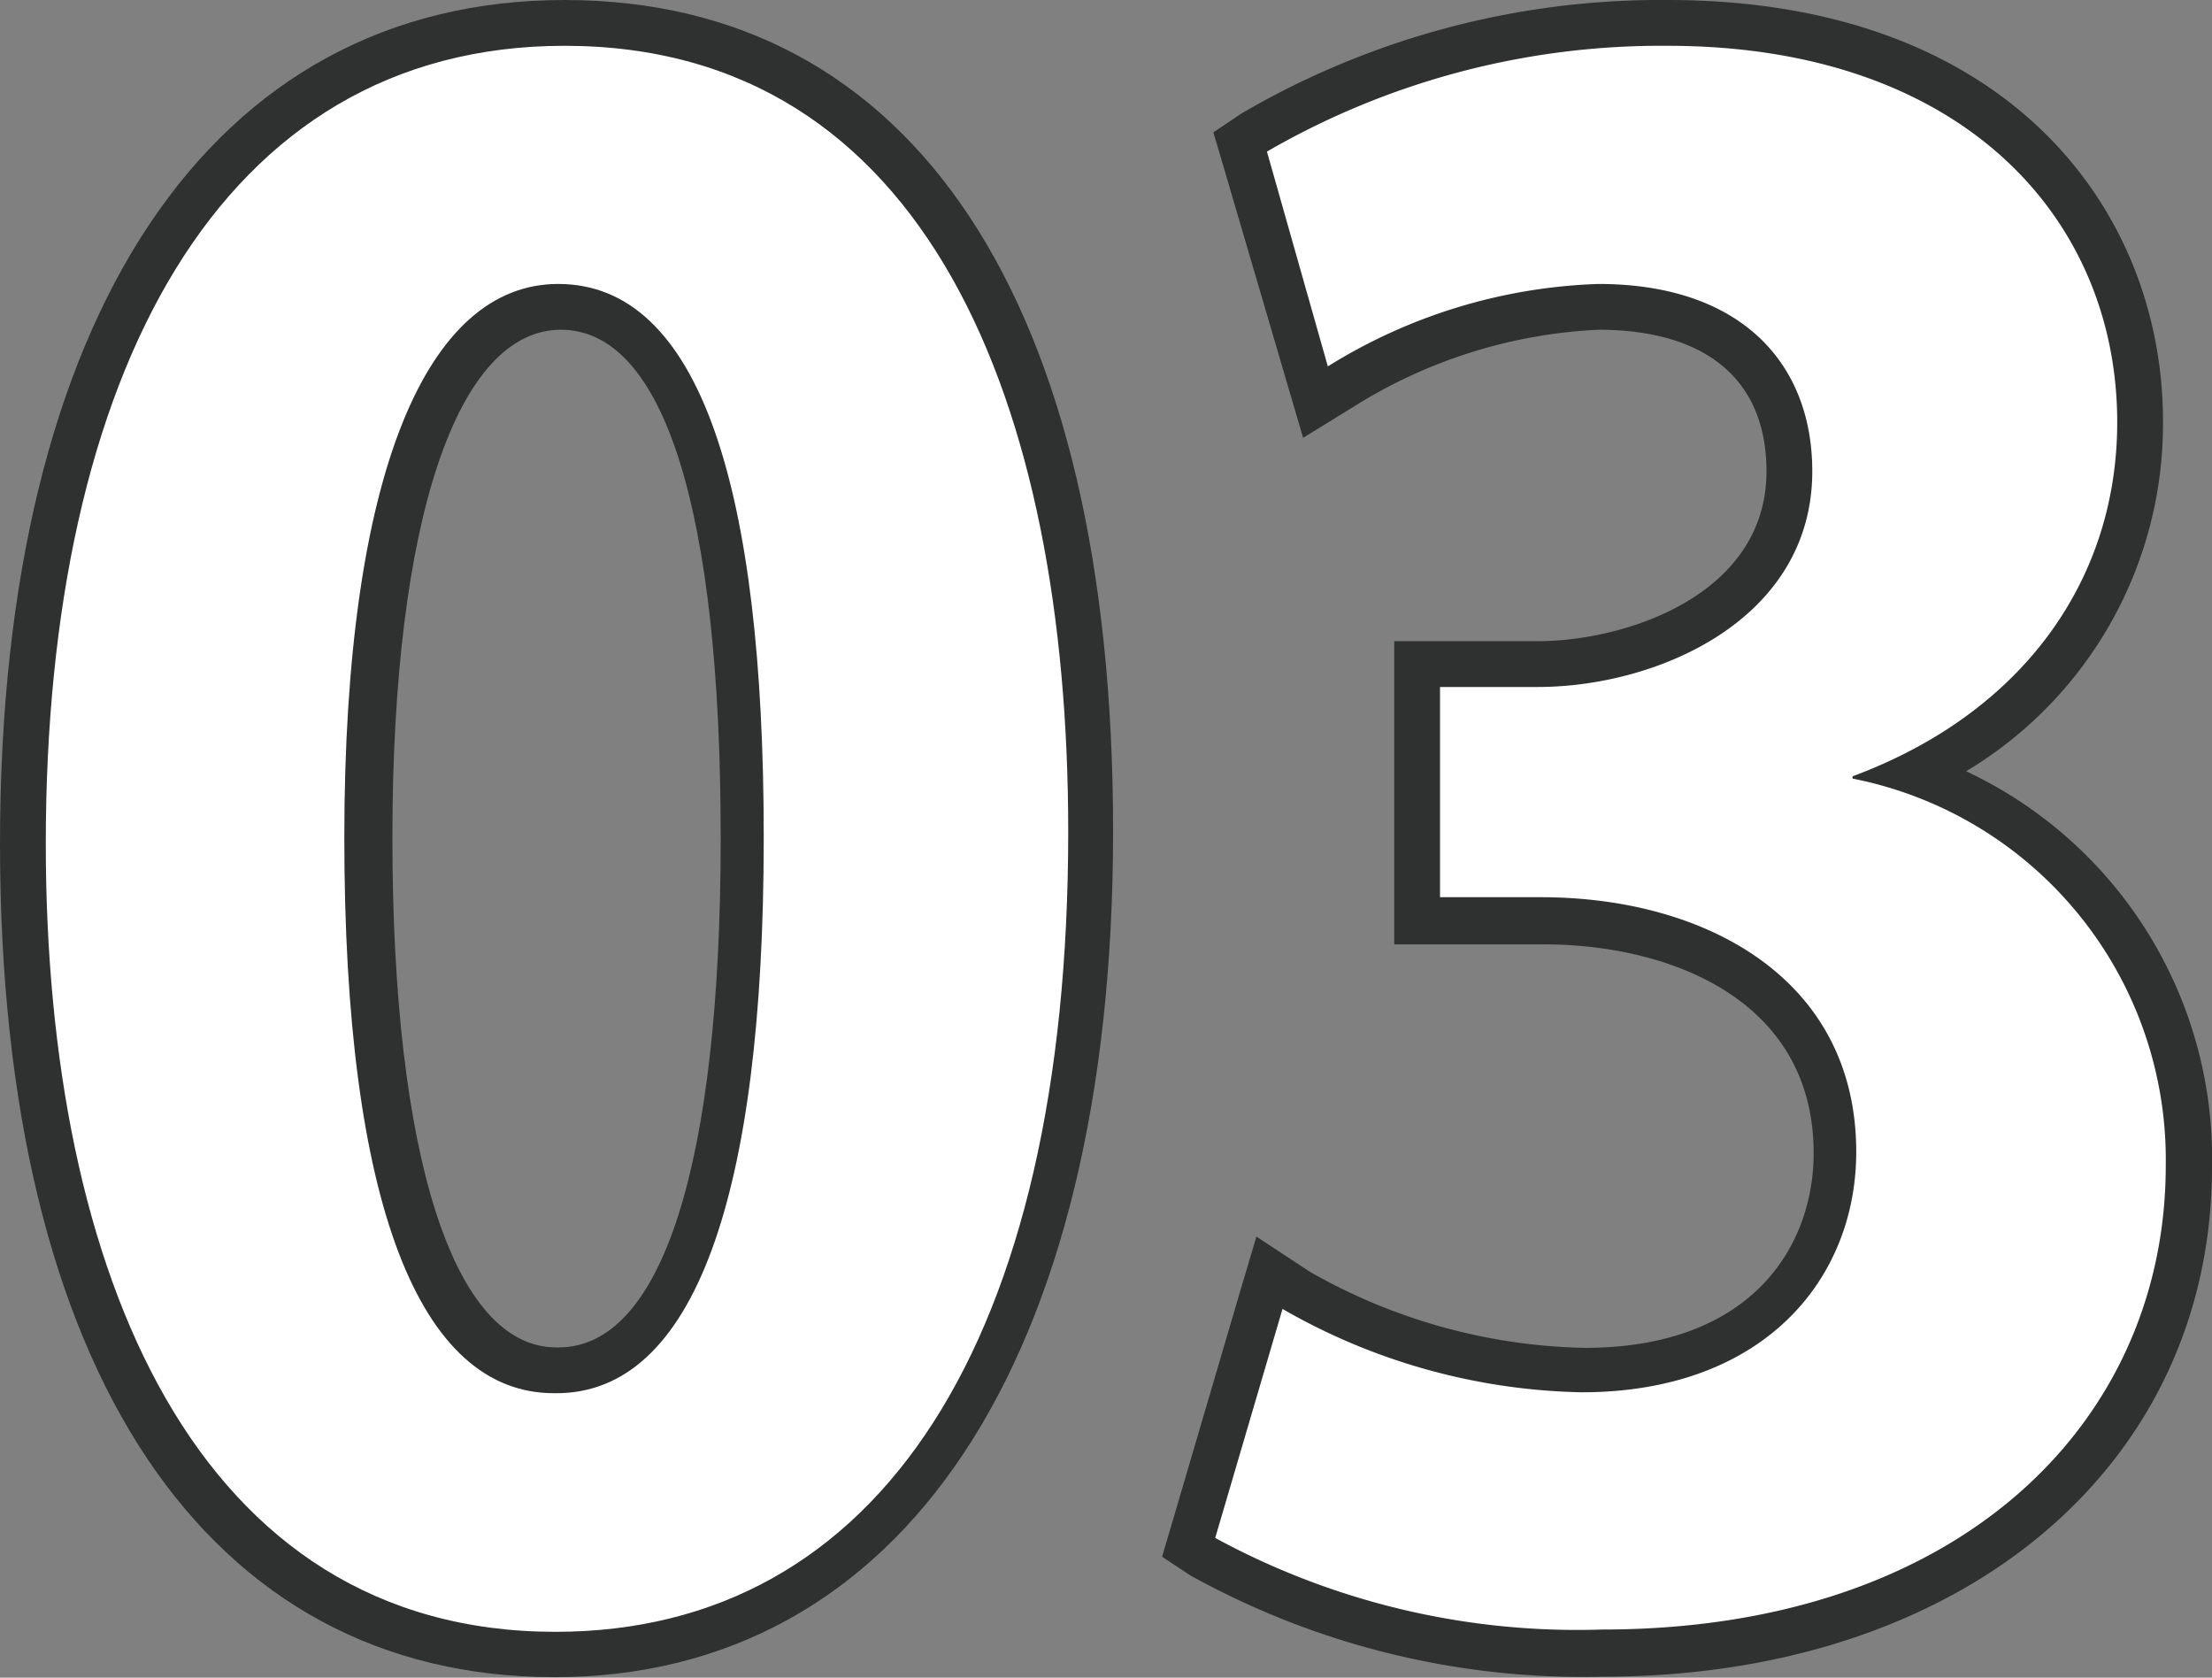 <svg xmlns="http://www.w3.org/2000/svg" viewBox="0 0 48.31 36.63"><rect x="0" y="0" width="48.31" height="36.63" fill="#808080" stroke="none"/><defs><style>.cls-1{fill:#fff;}.cls-2{fill:#2f3030;}</style></defs><title>アセット 3</title><g id="レイヤー_2" data-name="レイヤー 2"><g id="レイヤー_4" data-name="レイヤー 4"><path class="cls-1" d="M12.11,36.13C4.84,36.13.5,29.51.5,18.42S4.92.5,12.33.5,23.81,6.94,23.81,18.16C23.81,29.58,19.55,36.13,12.11,36.13ZM12.25,6.7C9.64,6.7,8.08,11,8.08,18.29s1.49,11.63,4.08,11.63c3.38,0,4.08-6.33,4.08-11.63S15.54,6.7,12.25,6.7Z"/><path class="cls-2" d="M12.33,1c7.91,0,11,7.82,11,17.16,0,11.11-4.13,17.47-11.2,17.47C4.29,35.63,1,27.8,1,18.42,1,8.2,4.78,1,12.33,1m-.18,29.42h0c3,0,4.53-4.27,4.53-12.13,0-7.6-1.38-12.09-4.49-12.09-2.85,0-4.67,4.09-4.67,12.09s1.64,12.13,4.58,12.13M12.33,0C4.61,0,0,6.89,0,18.42s4.53,18.2,12.11,18.2,12.2-6.9,12.2-18.47S19.95,0,12.33,0Zm-.18,29.42c-2.24,0-3.58-4.16-3.58-11.13S10,7.2,12.25,7.2s3.49,3.94,3.49,11.09S14.45,29.42,12.2,29.42Z"/><path class="cls-1" d="M35,36.13A17.17,17.17,0,0,1,26.28,34l-.31-.2,1.76-6,.56.36a13.17,13.17,0,0,0,6.26,1.74c4.09,0,5.55-2.56,5.55-4.75,0-3.73-3.44-5.06-6.39-5.06H30.95V14.5h2.63c2.13,0,5.5-1.14,5.5-4.21,0-2.25-1.56-3.59-4.17-3.59a11.53,11.53,0,0,0-5.6,1.75l-.56.35L27.08,3.1l.31-.2a17.6,17.6,0,0,1,9-2.4c7.13,0,10.32,4.38,10.32,8.72a8.49,8.49,0,0,1-4.94,7.69,8.87,8.87,0,0,1,6,8.58C47.81,31.75,42.55,36.13,35,36.13Z"/><path class="cls-2" d="M36.42,1c6.45,0,9.82,3.78,9.82,8.22,0,3.47-2.09,6.36-5.78,7.73V17a8.48,8.48,0,0,1,6.84,8.45c0,5.6-4.49,10.13-12.31,10.13a16.56,16.56,0,0,1-8.45-2l1.47-5a13.62,13.62,0,0,0,6.53,1.82c4,0,6-2.49,6-5.25,0-3.78-3.29-5.56-6.89-5.56H31.45V15h2.13c2.62,0,6-1.47,6-4.71,0-2.36-1.56-4.09-4.67-4.09A11.9,11.9,0,0,0,29,8L27.67,3.31A17.19,17.19,0,0,1,36.42,1m0-1a18.14,18.14,0,0,0-9.31,2.48l-.61.41.21.71L28.09,8.3l.37,1.26,1.12-.69A11,11,0,0,1,34.91,7.2c2.36,0,3.67,1.1,3.67,3.09,0,2.7-3.07,3.71-5,3.71H30.45v6.62h3.27c2.72,0,5.89,1.19,5.89,4.56,0,2-1.32,4.25-5,4.25a12.6,12.6,0,0,1-6-1.66L27.44,27l-.38,1.28-1.47,5-.21.71.62.41a17.69,17.69,0,0,0,9,2.21c7.84,0,13.31-4.58,13.31-11.13a9.33,9.33,0,0,0-5.37-8.64,8.84,8.84,0,0,0,4.3-7.62C47.25,4.63,43.9,0,36.42,0Z"/></g></g></svg>